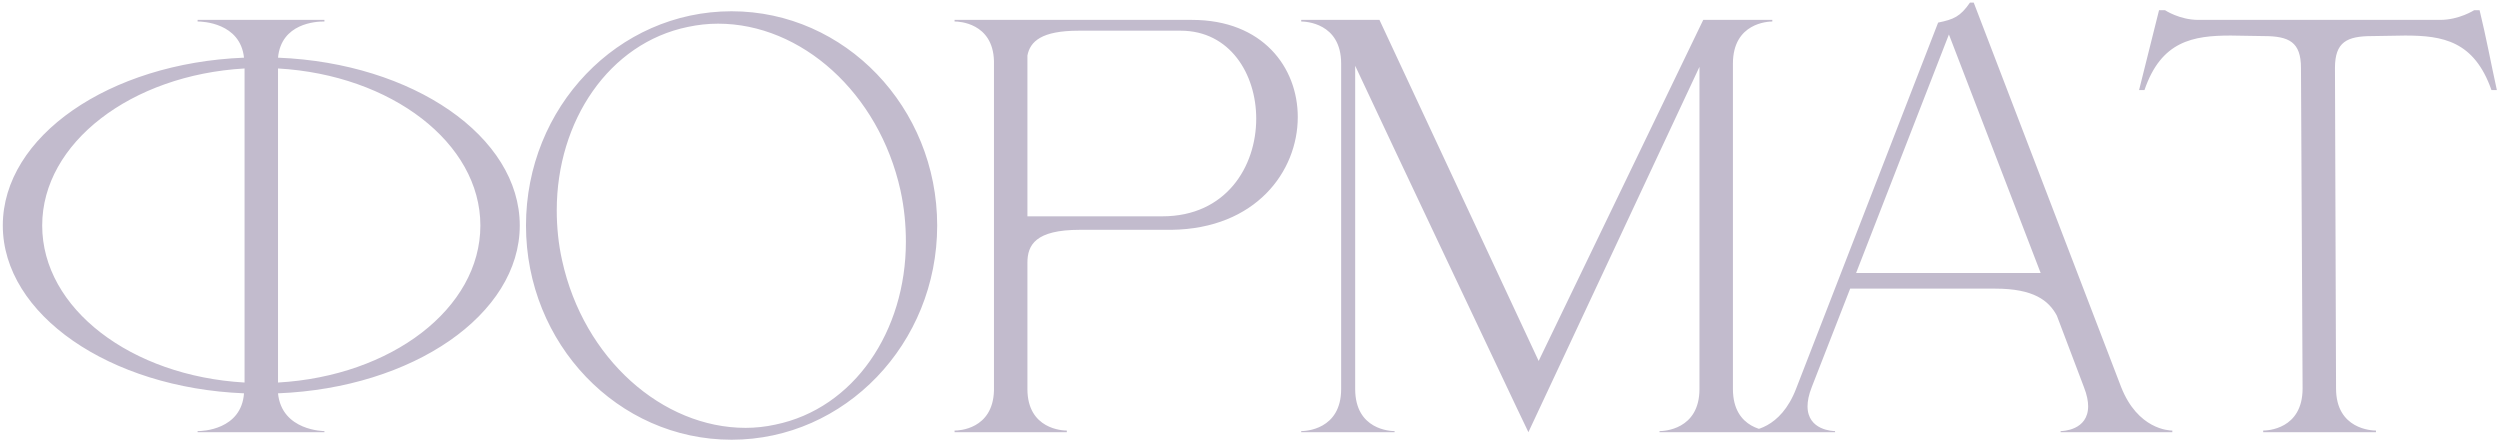 <?xml version="1.0" encoding="UTF-8"?> <svg xmlns="http://www.w3.org/2000/svg" width="593" height="105" viewBox="0 0 593 105" fill="none"><path d="M58.008 90.736V16.24C31.128 17.776 10.008 33.904 10.008 53.488C10.008 73.2 31.128 89.2 58.008 90.736ZM76.952 102.512H46.872V102.256H47C47.896 102.256 57.24 102 57.88 93.296C26.008 92.016 0.664 74.608 0.664 53.488C0.664 32.368 25.88 14.96 57.88 13.68C56.984 5.36 47.896 5.104 47 5.104H46.872V4.72H76.952V5.104H76.696C75.032 5.104 66.712 5.488 65.944 13.68C97.944 14.96 123.288 32.368 123.288 53.488C123.288 74.608 97.944 92.016 65.944 93.296C66.84 102.256 76.952 102.256 76.952 102.256V102.512ZM65.944 90.736C92.824 89.2 113.944 73.2 113.944 53.488C113.944 33.904 92.824 17.776 65.944 16.24V90.736ZM173.532 2.672C200.412 2.672 222.3 25.456 222.3 53.488C222.3 81.52 200.412 104.304 173.532 104.304C146.524 104.304 124.764 81.52 124.764 53.488C124.764 25.456 146.524 2.672 173.532 2.672ZM163.164 6.384C144.476 10.224 132.06 28.656 132.06 49.904C132.06 53.744 132.444 57.84 133.34 61.808C138.46 85.104 157.148 101.488 176.86 101.488C179.164 101.488 181.596 101.232 183.9 100.72C202.588 96.88 214.876 78.576 214.876 57.328C214.876 53.36 214.492 49.264 213.596 45.168C208.476 22 190.044 5.616 170.332 5.616C167.9 5.616 165.596 5.872 163.164 6.384ZM275.704 51.312C290.808 51.312 297.976 39.536 297.976 28.144C297.976 17.52 291.704 7.28 280.056 7.28H255.864C247.032 7.28 244.344 9.84 243.704 13.168V51.312H275.704ZM253.048 102.512H226.424V102.128H226.552C227.32 102.128 235.512 101.872 235.768 92.656V14.448C235.512 5.36 227.32 5.104 226.552 5.104H226.424V4.72H282.744C299.512 4.72 307.832 15.984 307.832 27.76C307.832 40.688 297.848 54.256 277.88 54.512H256.12C245.624 54.512 243.704 58.096 243.704 62.32V92.272C243.704 101.872 252.152 102.128 253.048 102.128V102.512ZM318.121 15.088C318.121 5.36 309.545 5.104 308.649 5.104V4.72H327.209L364.969 85.616L404.009 4.72H420.393V5.104C419.497 5.104 411.049 5.36 411.049 15.088V92.272C411.049 102 419.497 102.256 420.393 102.256V102.512H393.641V102.256C394.537 102.256 403.113 102 403.113 92.272V15.856C390.569 42.608 364.329 98.672 362.537 102.512L359.721 96.624C352.169 80.624 331.817 37.744 321.449 15.6V92.272C321.449 102 329.897 102.256 330.793 102.256V102.512H308.649V102.256C309.545 102.256 318.121 102 318.121 92.272V15.088ZM515.275 102.512H488.779V102.256C489.163 102.256 495.307 102.128 495.307 96.368C495.307 95.216 495.051 93.68 494.283 91.76L487.883 74.864C485.963 71.28 482.379 68.464 473.291 68.464H438.859L429.771 91.76C429.003 93.68 428.747 95.216 428.747 96.368C428.747 102.128 434.891 102.256 435.275 102.256V102.512H414.027V102.256H414.155C415.435 102.256 422.347 101.872 426.059 92.144L459.723 5.36C463.435 4.592 464.971 3.952 467.275 0.624H468.171L503.115 91.76C507.083 101.872 514.507 102.128 515.275 102.128V102.512ZM484.043 64.752L462.283 8.176L440.267 64.752H484.043ZM563.582 102.512H536.83V102.128C537.726 102.128 546.174 101.872 546.174 92.144L545.79 16.112C545.79 9.968 542.974 8.56 536.958 8.56L529.15 8.432C520.19 8.432 512.638 9.712 508.67 21.36H507.39L512.126 2.416H513.534C513.534 2.416 516.99 4.72 521.47 4.72H578.814C583.294 4.72 586.878 2.416 586.878 2.416H588.158C589.694 8.688 590.846 14.96 592.254 21.36H590.974C586.878 9.712 579.454 8.432 570.494 8.432L562.686 8.56C556.67 8.56 553.854 9.968 553.854 16.112L554.11 92.144C554.11 101.872 562.686 102.128 563.582 102.128V102.512Z" fill="#C2BBCD"></path></svg> 